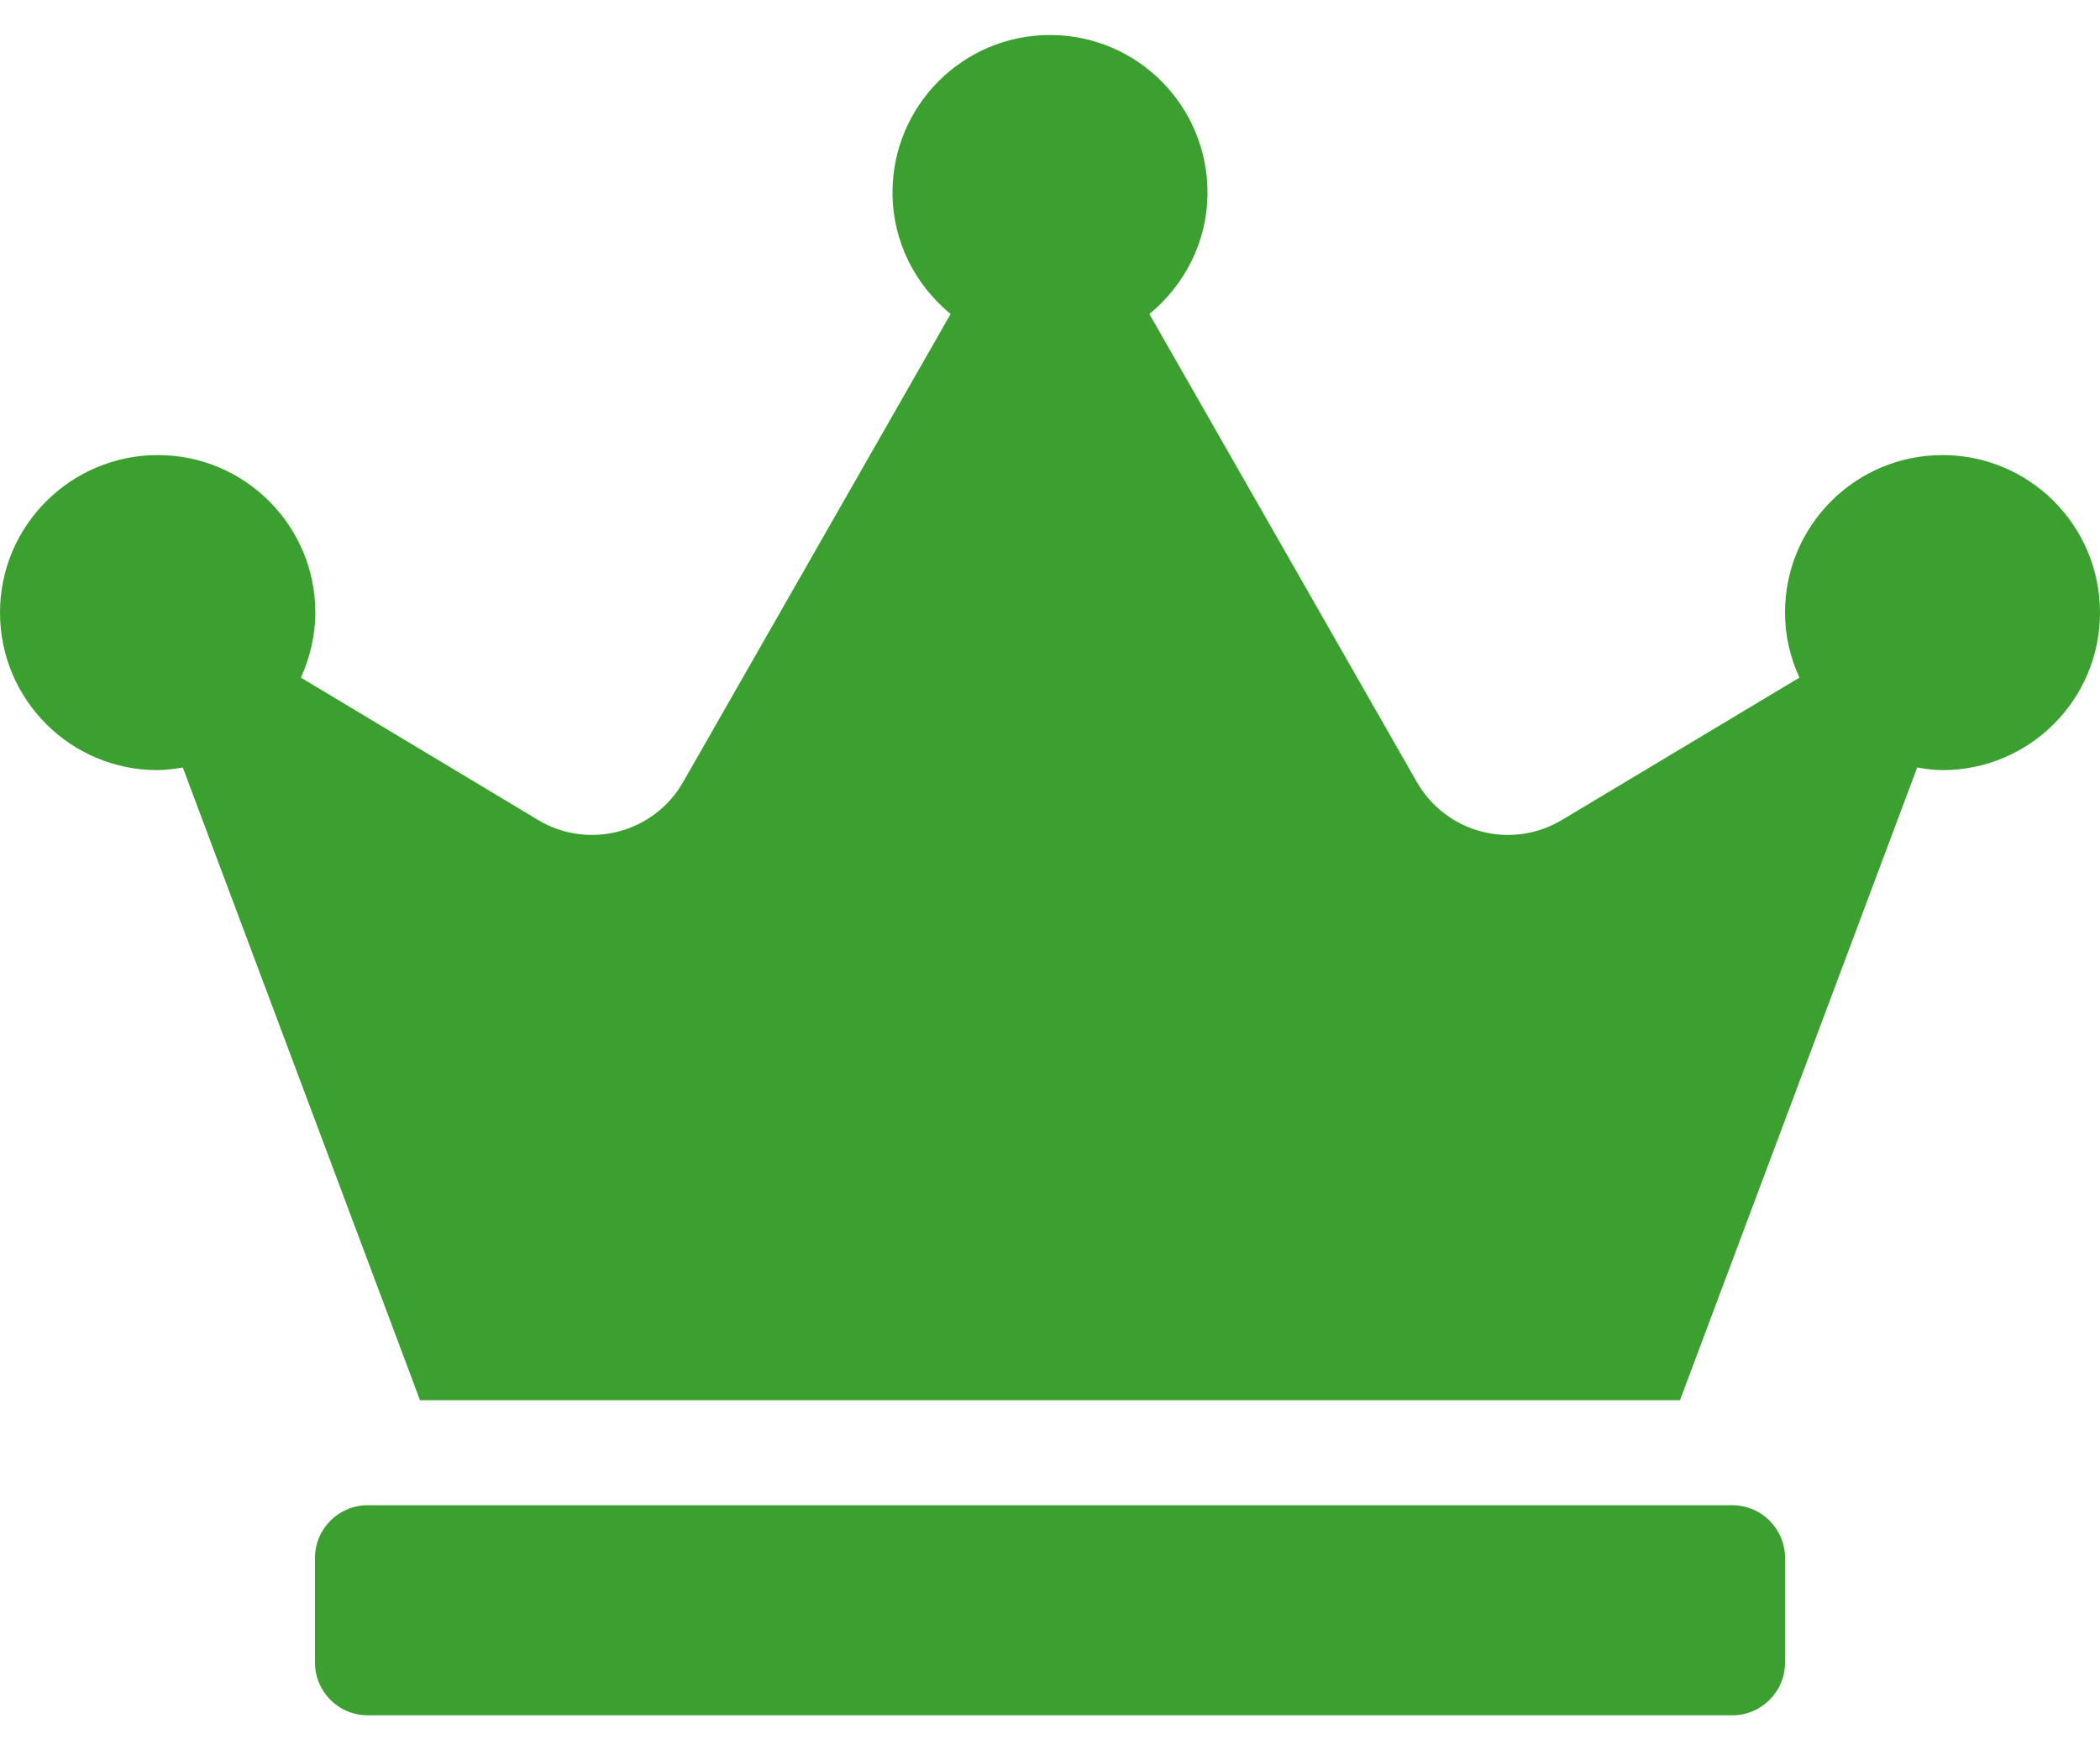 <svg width="24" height="20" viewBox="0 0 24 20" fill="none" xmlns="http://www.w3.org/2000/svg">
<path d="M19.8 17.2H4.2C3.87 17.2 3.6 17.47 3.6 17.8V19C3.6 19.33 3.87 19.6 4.2 19.6H19.8C20.13 19.6 20.4 19.33 20.4 19V17.8C20.4 17.47 20.13 17.2 19.8 17.2ZM22.2 5.2C21.206 5.2 20.4 6.006 20.4 7C20.4 7.266 20.46 7.514 20.565 7.743L17.85 9.37C17.273 9.715 16.526 9.52 16.192 8.935L13.136 3.588C13.537 3.258 13.8 2.763 13.8 2.2C13.8 1.206 12.994 0.4 12 0.4C11.006 0.4 10.2 1.206 10.2 2.2C10.2 2.763 10.463 3.258 10.864 3.588L7.808 8.935C7.474 9.52 6.724 9.715 6.15 9.37L3.439 7.743C3.54 7.518 3.604 7.266 3.604 7C3.604 6.006 2.797 5.2 1.804 5.2C0.81 5.2 0 6.006 0 7C0 7.994 0.806 8.8 1.8 8.8C1.897 8.8 1.995 8.785 2.089 8.77L4.8 16H19.2L21.911 8.77C22.005 8.785 22.102 8.8 22.2 8.8C23.194 8.8 24 7.994 24 7C24 6.006 23.194 5.2 22.2 5.2Z" fill="#3CA030"/>
</svg>
